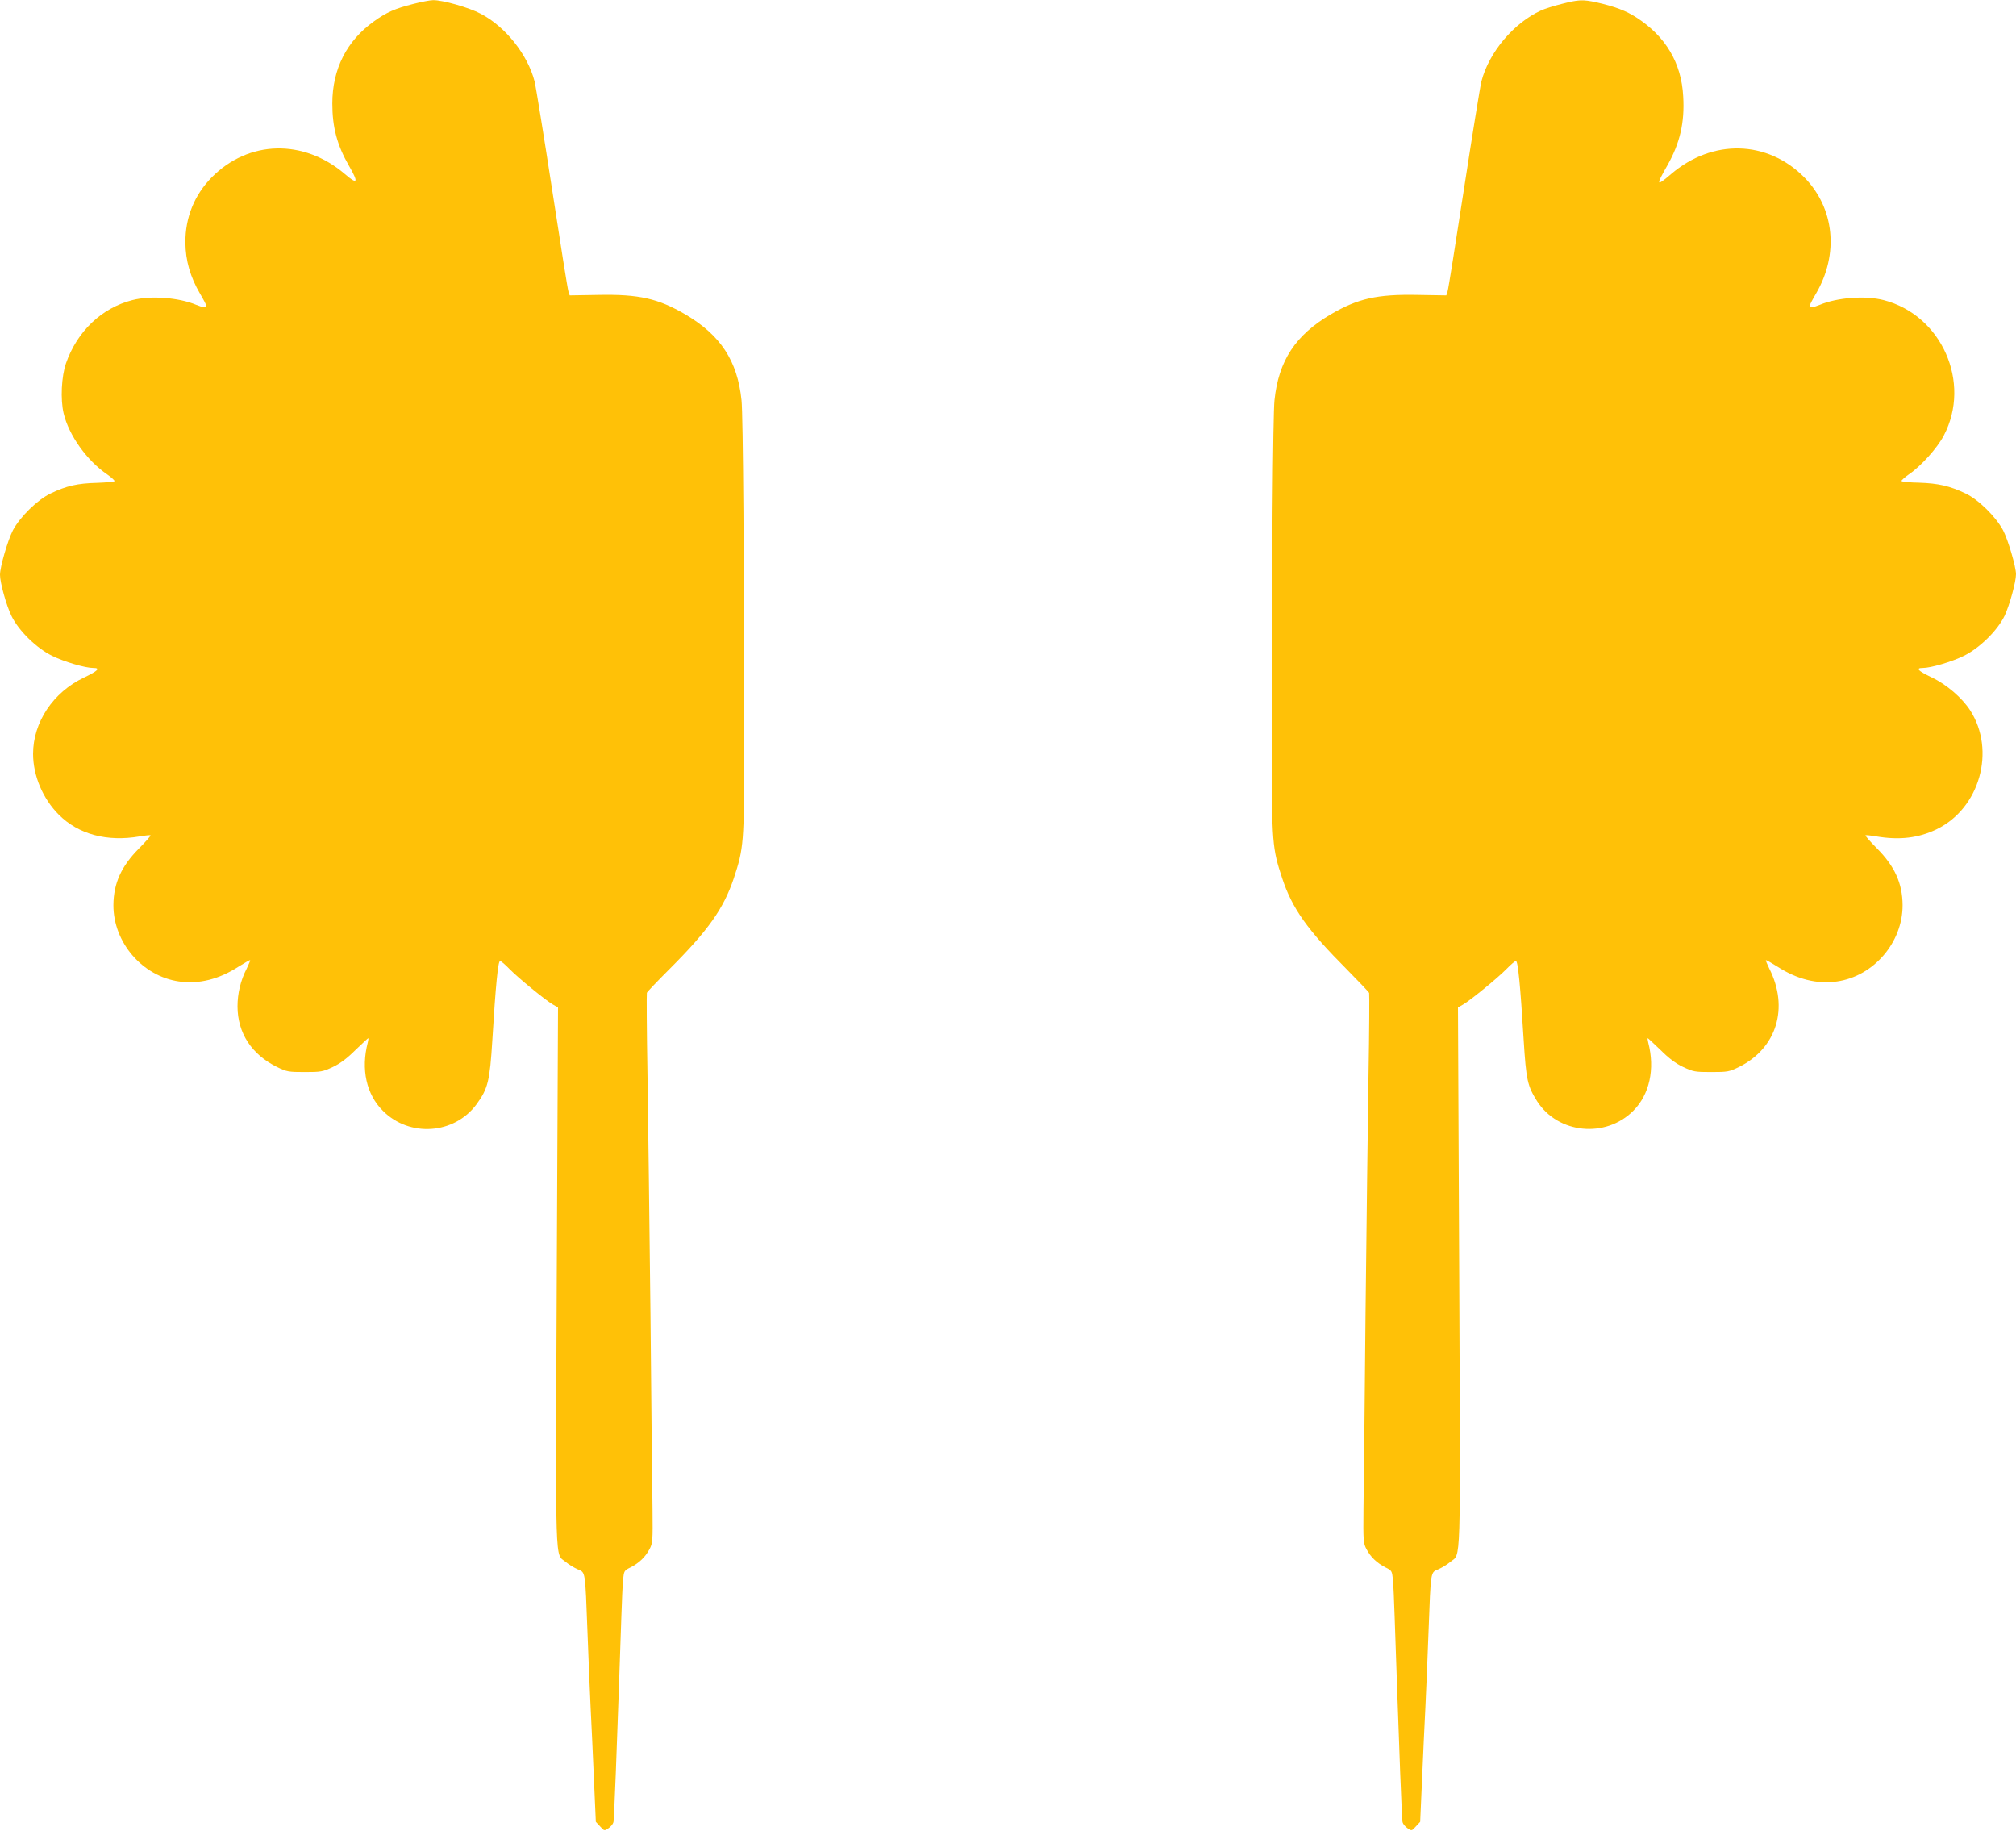 <?xml version="1.0" standalone="no"?>
<!DOCTYPE svg PUBLIC "-//W3C//DTD SVG 20010904//EN"
 "http://www.w3.org/TR/2001/REC-SVG-20010904/DTD/svg10.dtd">
<svg version="1.0" xmlns="http://www.w3.org/2000/svg"
 width="1280pt" height="1162pt" viewBox="0 0 1280 1162"
 preserveAspectRatio="xMidYMid meet">
<g transform="translate(0,1162) scale(0.1,-0.1)"
fill="#ffc107" stroke="none">
<path d="M2624 11595 c-115 -29 -170 -53 -249 -110 -173 -123 -265 -303 -265
-522 0 -151 30 -264 106 -396 62 -107 55 -122 -26 -52 -263 225 -612 216 -846
-21 -110 -112 -168 -255 -167 -414 1 -114 31 -218 93 -324 22 -37 40 -72 40
-77 0 -13 -23 -11 -64 6 -112 47 -290 60 -406 30 -195 -50 -350 -198 -421
-401 -29 -83 -36 -229 -15 -318 33 -139 148 -300 276 -387 27 -19 48 -38 47
-43 -2 -4 -52 -9 -112 -11 -122 -3 -194 -19 -293 -67 -83 -39 -195 -149 -240
-234 -33 -64 -82 -232 -82 -283 0 -49 40 -194 73 -261 45 -93 158 -204 258
-253 77 -38 210 -77 261 -77 48 0 31 -18 -59 -61 -196 -93 -323 -284 -323
-484 0 -139 62 -285 163 -386 124 -125 307 -174 514 -138 35 6 66 9 69 7 2 -3
-31 -41 -74 -84 -112 -113 -161 -221 -162 -359 -1 -237 184 -452 417 -485 127
-18 254 14 379 95 38 24 70 42 72 40 2 -1 -8 -25 -21 -52 -40 -77 -59 -160
-59 -242 1 -169 89 -304 251 -384 62 -30 72 -32 176 -32 103 0 114 2 178 32
47 22 91 55 144 108 43 41 79 75 81 75 2 0 1 -12 -3 -28 -44 -169 -9 -329 96
-433 169 -170 454 -150 595 42 72 99 84 146 100 408 21 347 36 501 49 501 6 0
33 -23 60 -51 57 -58 227 -197 275 -225 l33 -19 -8 -1710 c-8 -1889 -12 -1752
56 -1809 19 -16 53 -37 76 -47 51 -22 48 -2 63 -399 6 -162 15 -378 20 -480 5
-102 15 -306 21 -454 l12 -270 27 -29 c26 -29 27 -30 53 -12 15 10 29 27 32
39 2 11 9 154 15 316 6 162 15 410 20 550 5 140 12 336 15 435 3 99 8 206 11
238 6 56 7 58 48 78 54 28 93 65 119 114 21 38 22 51 20 255 -2 118 -8 674
-13 1235 -6 561 -15 1247 -19 1525 -5 278 -6 511 -4 518 3 7 67 74 143 150
248 248 344 384 409 577 63 190 66 223 66 830 0 1145 -7 2113 -17 2205 -26
250 -133 413 -358 545 -171 100 -293 128 -549 123 l-184 -3 -8 25 c-5 14 -51
306 -104 650 -53 344 -103 652 -111 684 -44 170 -185 347 -342 429 -76 40
-242 87 -302 86 -19 0 -76 -11 -126 -24z"/>
<path d="M9915 11595 c-49 -12 -108 -31 -130 -41 -175 -80 -331 -266 -379
-450 -8 -32 -58 -340 -111 -684 -53 -344 -99 -636 -104 -650 l-8 -25 -184 3
c-256 5 -378 -23 -549 -123 -225 -132 -332 -295 -358 -545 -10 -91 -17 -1036
-17 -2205 0 -607 3 -640 66 -830 64 -193 160 -327 410 -578 75 -76 139 -143
142 -150 2 -7 1 -239 -4 -517 -4 -278 -13 -962 -19 -1520 -5 -558 -11 -1114
-13 -1235 -2 -209 -1 -222 20 -260 26 -49 65 -86 119 -114 41 -20 42 -22 48
-78 3 -32 8 -139 11 -238 3 -99 10 -295 15 -435 5 -140 14 -388 20 -550 6
-162 13 -305 15 -316 3 -12 17 -29 32 -39 26 -18 27 -17 53 12 l27 29 12 270
c6 148 16 352 21 454 5 102 14 318 20 480 15 397 12 377 63 399 23 10 57 31
76 47 68 57 64 -80 56 1808 l-8 1711 33 19 c48 28 218 167 275 225 27 28 54
51 60 51 13 0 28 -154 49 -500 16 -256 24 -293 86 -391 133 -206 434 -236 610
-60 103 103 139 265 95 433 -4 16 -5 28 -3 28 2 0 38 -34 81 -75 53 -53 97
-86 144 -108 64 -30 75 -32 178 -32 104 0 114 2 176 32 240 119 319 376 192
626 -13 27 -23 51 -21 52 2 2 34 -16 72 -40 125 -81 252 -113 379 -95 233 33
418 248 417 485 -1 138 -50 246 -162 359 -43 43 -76 81 -74 84 3 2 34 -1 69
-7 146 -25 268 -11 385 46 272 133 375 499 211 754 -51 79 -149 164 -244 209
-88 42 -105 60 -57 60 51 0 184 39 261 77 101 50 213 160 259 255 31 66 72
214 72 263 0 47 -50 218 -82 279 -46 86 -156 195 -239 234 -98 47 -172 64
-294 68 -60 1 -111 6 -112 11 -1 4 20 23 47 42 76 51 181 168 222 247 176 336
-14 764 -382 859 -116 30 -294 17 -406 -30 -41 -17 -64 -19 -64 -6 0 5 18 40
40 77 147 251 118 543 -74 738 -234 237 -583 246 -846 21 -95 -81 -98 -75 -23
56 79 140 110 271 100 437 -11 212 -111 381 -297 501 -64 42 -138 70 -253 96
-88 19 -113 18 -222 -10z"/>
</g>
</svg>
